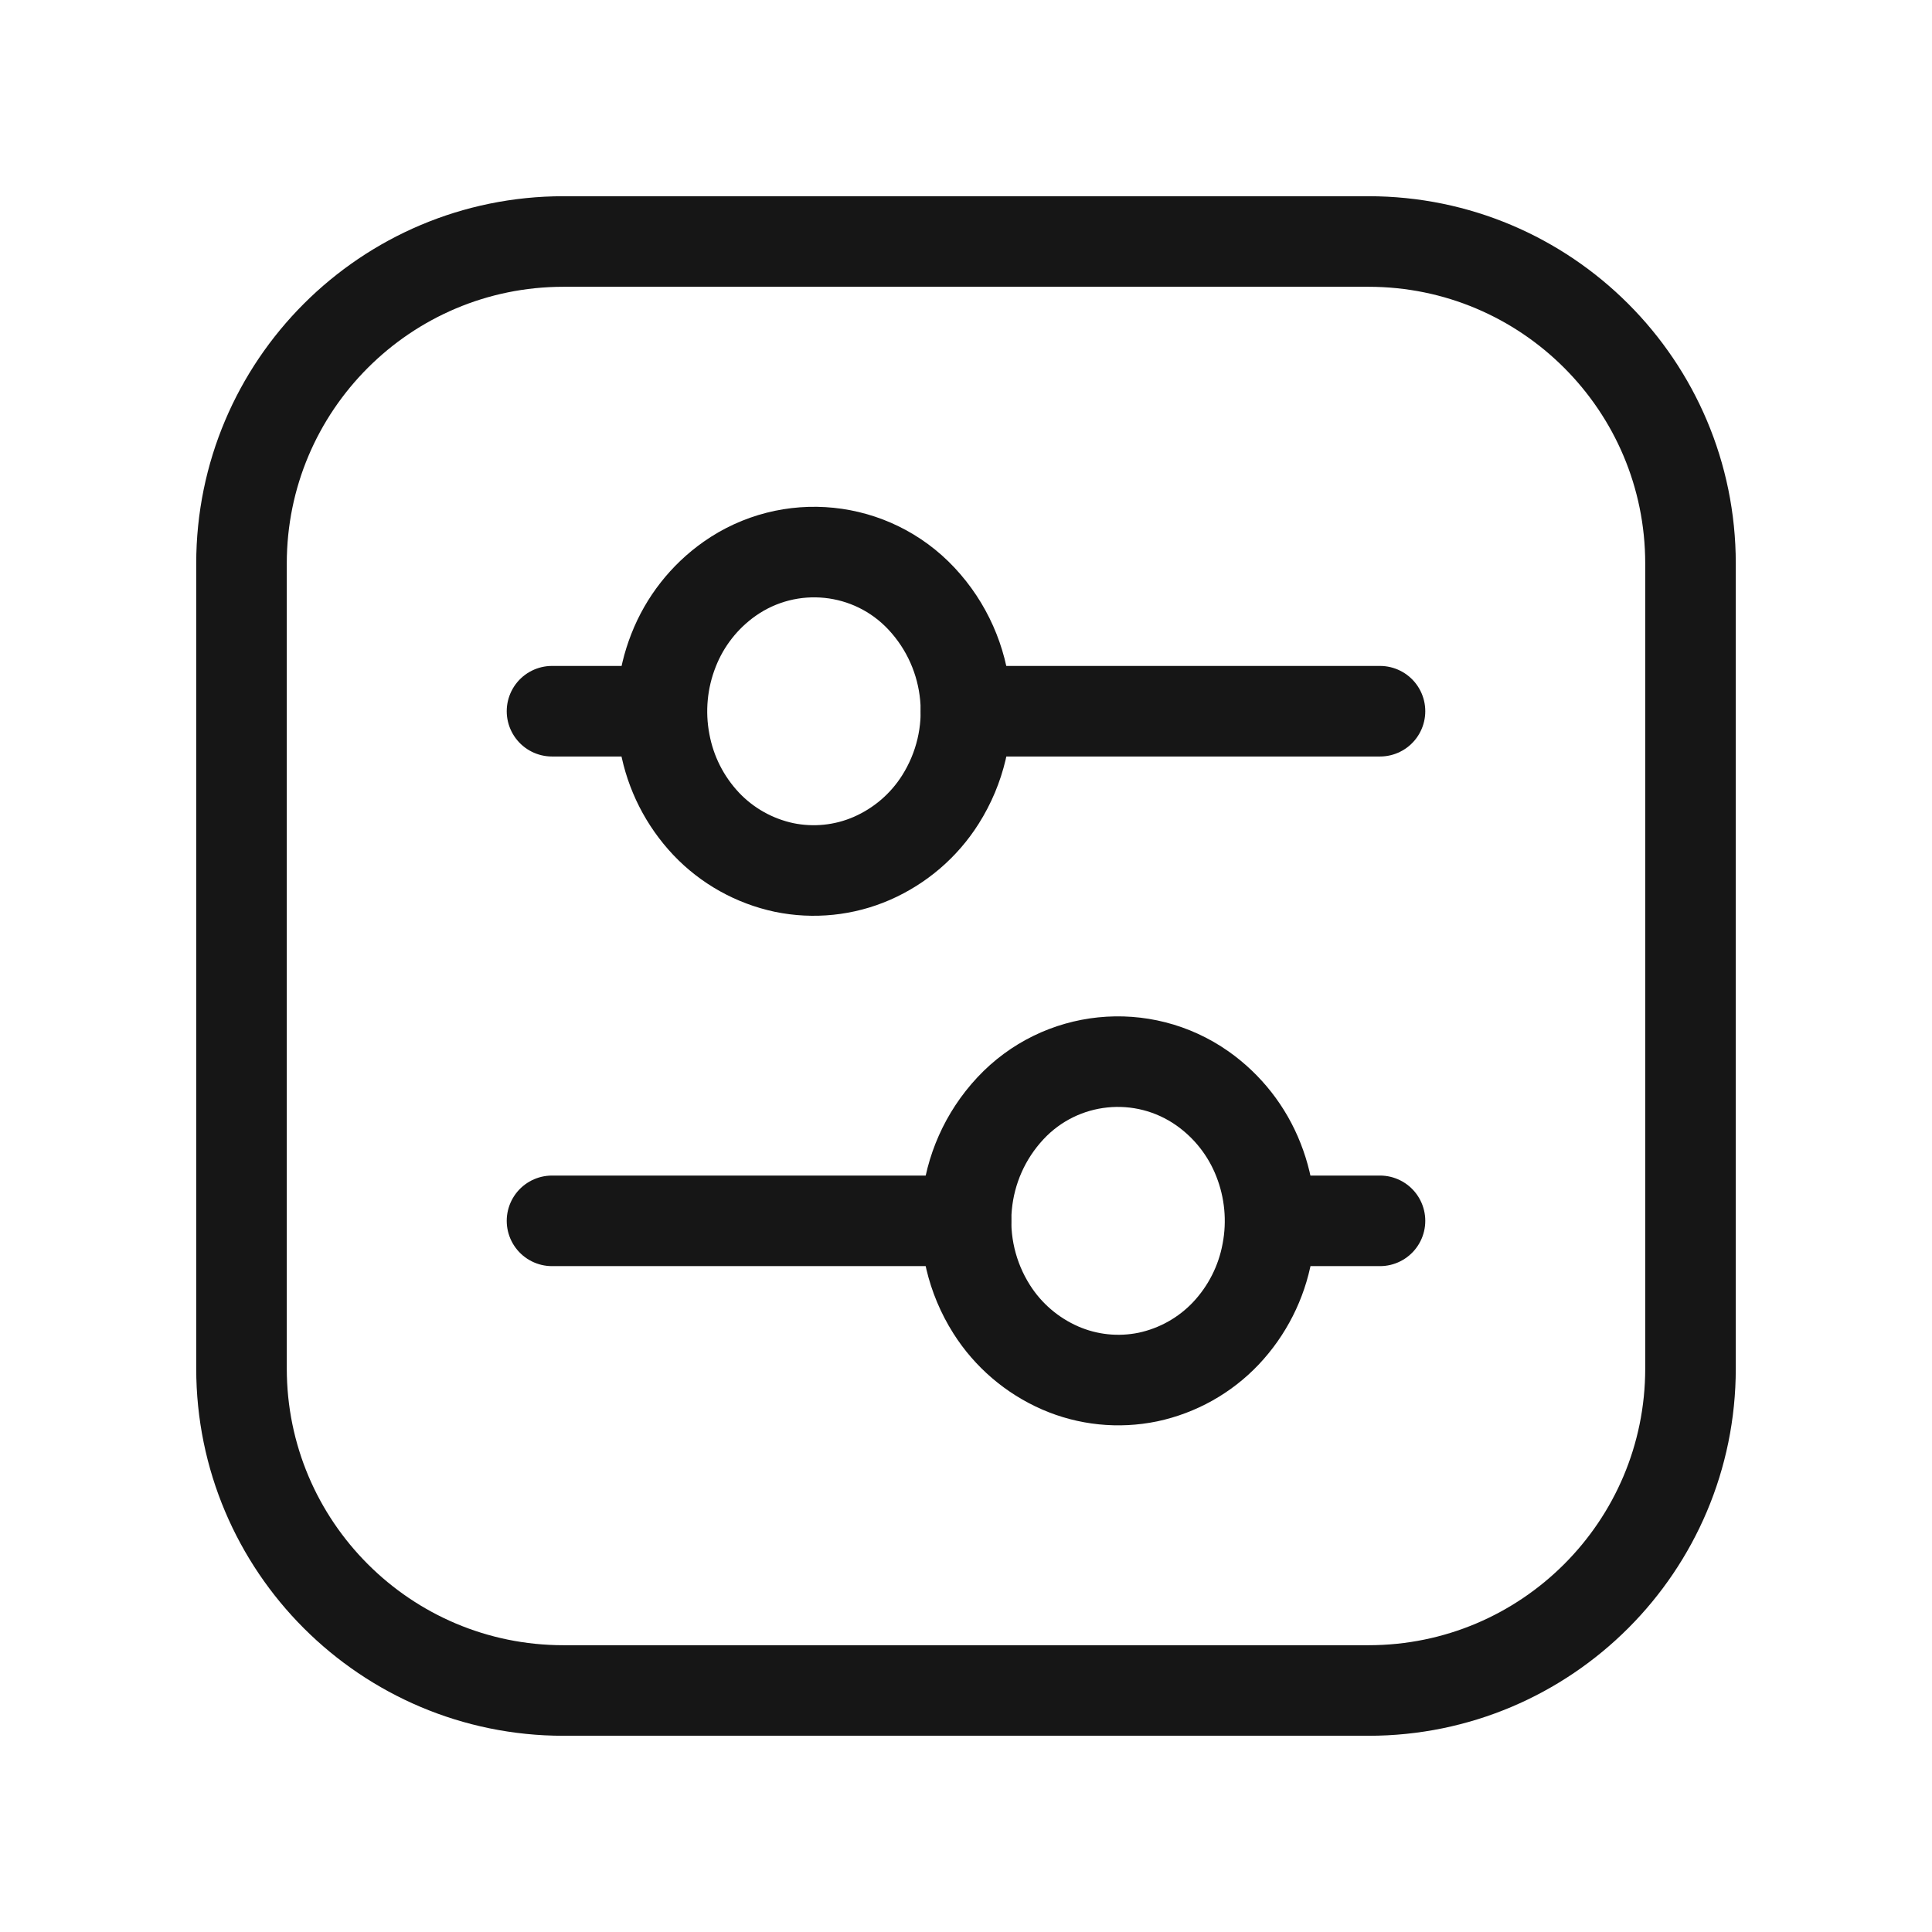 <?xml version="1.0" encoding="UTF-8"?>
<svg width="32px" height="32px" viewBox="0 0 32 32" version="1.1" xmlns="http://www.w3.org/2000/svg" xmlns:xlink="http://www.w3.org/1999/xlink">
    <title>37CB1CE2-98A3-4A5E-ABE6-4CEDC13A6CDE</title>
    <g id="Page-1" stroke="none" stroke-width="1" fill="none" fill-rule="evenodd">
        <g id="Ícones-#161616" transform="translate(-1189, -157)">
            <g id="Personalização---32px---#161616" transform="translate(1189, 157)">
                <rect id="Rectangle" x="0" y="0" width="32" height="32"></rect>
                <g id="Group-9" transform="translate(4, 4)" stroke="#161616" stroke-linecap="round" stroke-linejoin="round" stroke-width="1.5">
                    <path d="M24,18.667 C24,21.612 21.612,24 18.667,24 L5.333,24 C2.388,24 0,21.612 0,18.667 L0,5.333 C0,2.388 2.388,0 5.333,0 L18.667,0 C21.612,0 24,2.388 24,5.333 L24,18.667 Z" id="Stroke-1"></path>
                    <path d="M11.575,9.245 C12.241,8.194 12.113,6.825 11.263,5.916 C10.433,5.028 9.076,4.889 8.083,5.588 C7.665,5.883 7.342,6.295 7.156,6.771 C6.965,7.255 6.915,7.784 7.012,8.295 C7.105,8.802 7.343,9.271 7.697,9.646 C8.044,10.012 8.494,10.263 8.986,10.368 C9.475,10.469 9.984,10.417 10.442,10.217 C10.908,10.013 11.303,9.675 11.575,9.245 Z" id="Stroke-3"></path>
                    <path d="M12.425,17.685 C11.759,16.634 11.887,15.265 12.737,14.356 C13.567,13.468 14.924,13.329 15.917,14.028 C16.335,14.323 16.658,14.735 16.844,15.211 C17.035,15.695 17.085,16.224 16.988,16.735 C16.895,17.242 16.657,17.711 16.303,18.086 C15.956,18.452 15.506,18.703 15.014,18.808 C14.525,18.909 14.016,18.857 13.558,18.657 C13.092,18.453 12.697,18.115 12.425,17.685 Z" id="Stroke-5"></path>
                    <path d="M17.038,16.221 L18.857,16.221 M12,16.221 L5.143,16.221 M6.961,7.78 L5.143,7.78 M12,7.78 L18.857,7.78" id="Stroke-7"></path>
                </g>
            </g>
        </g>
    </g>
</svg>